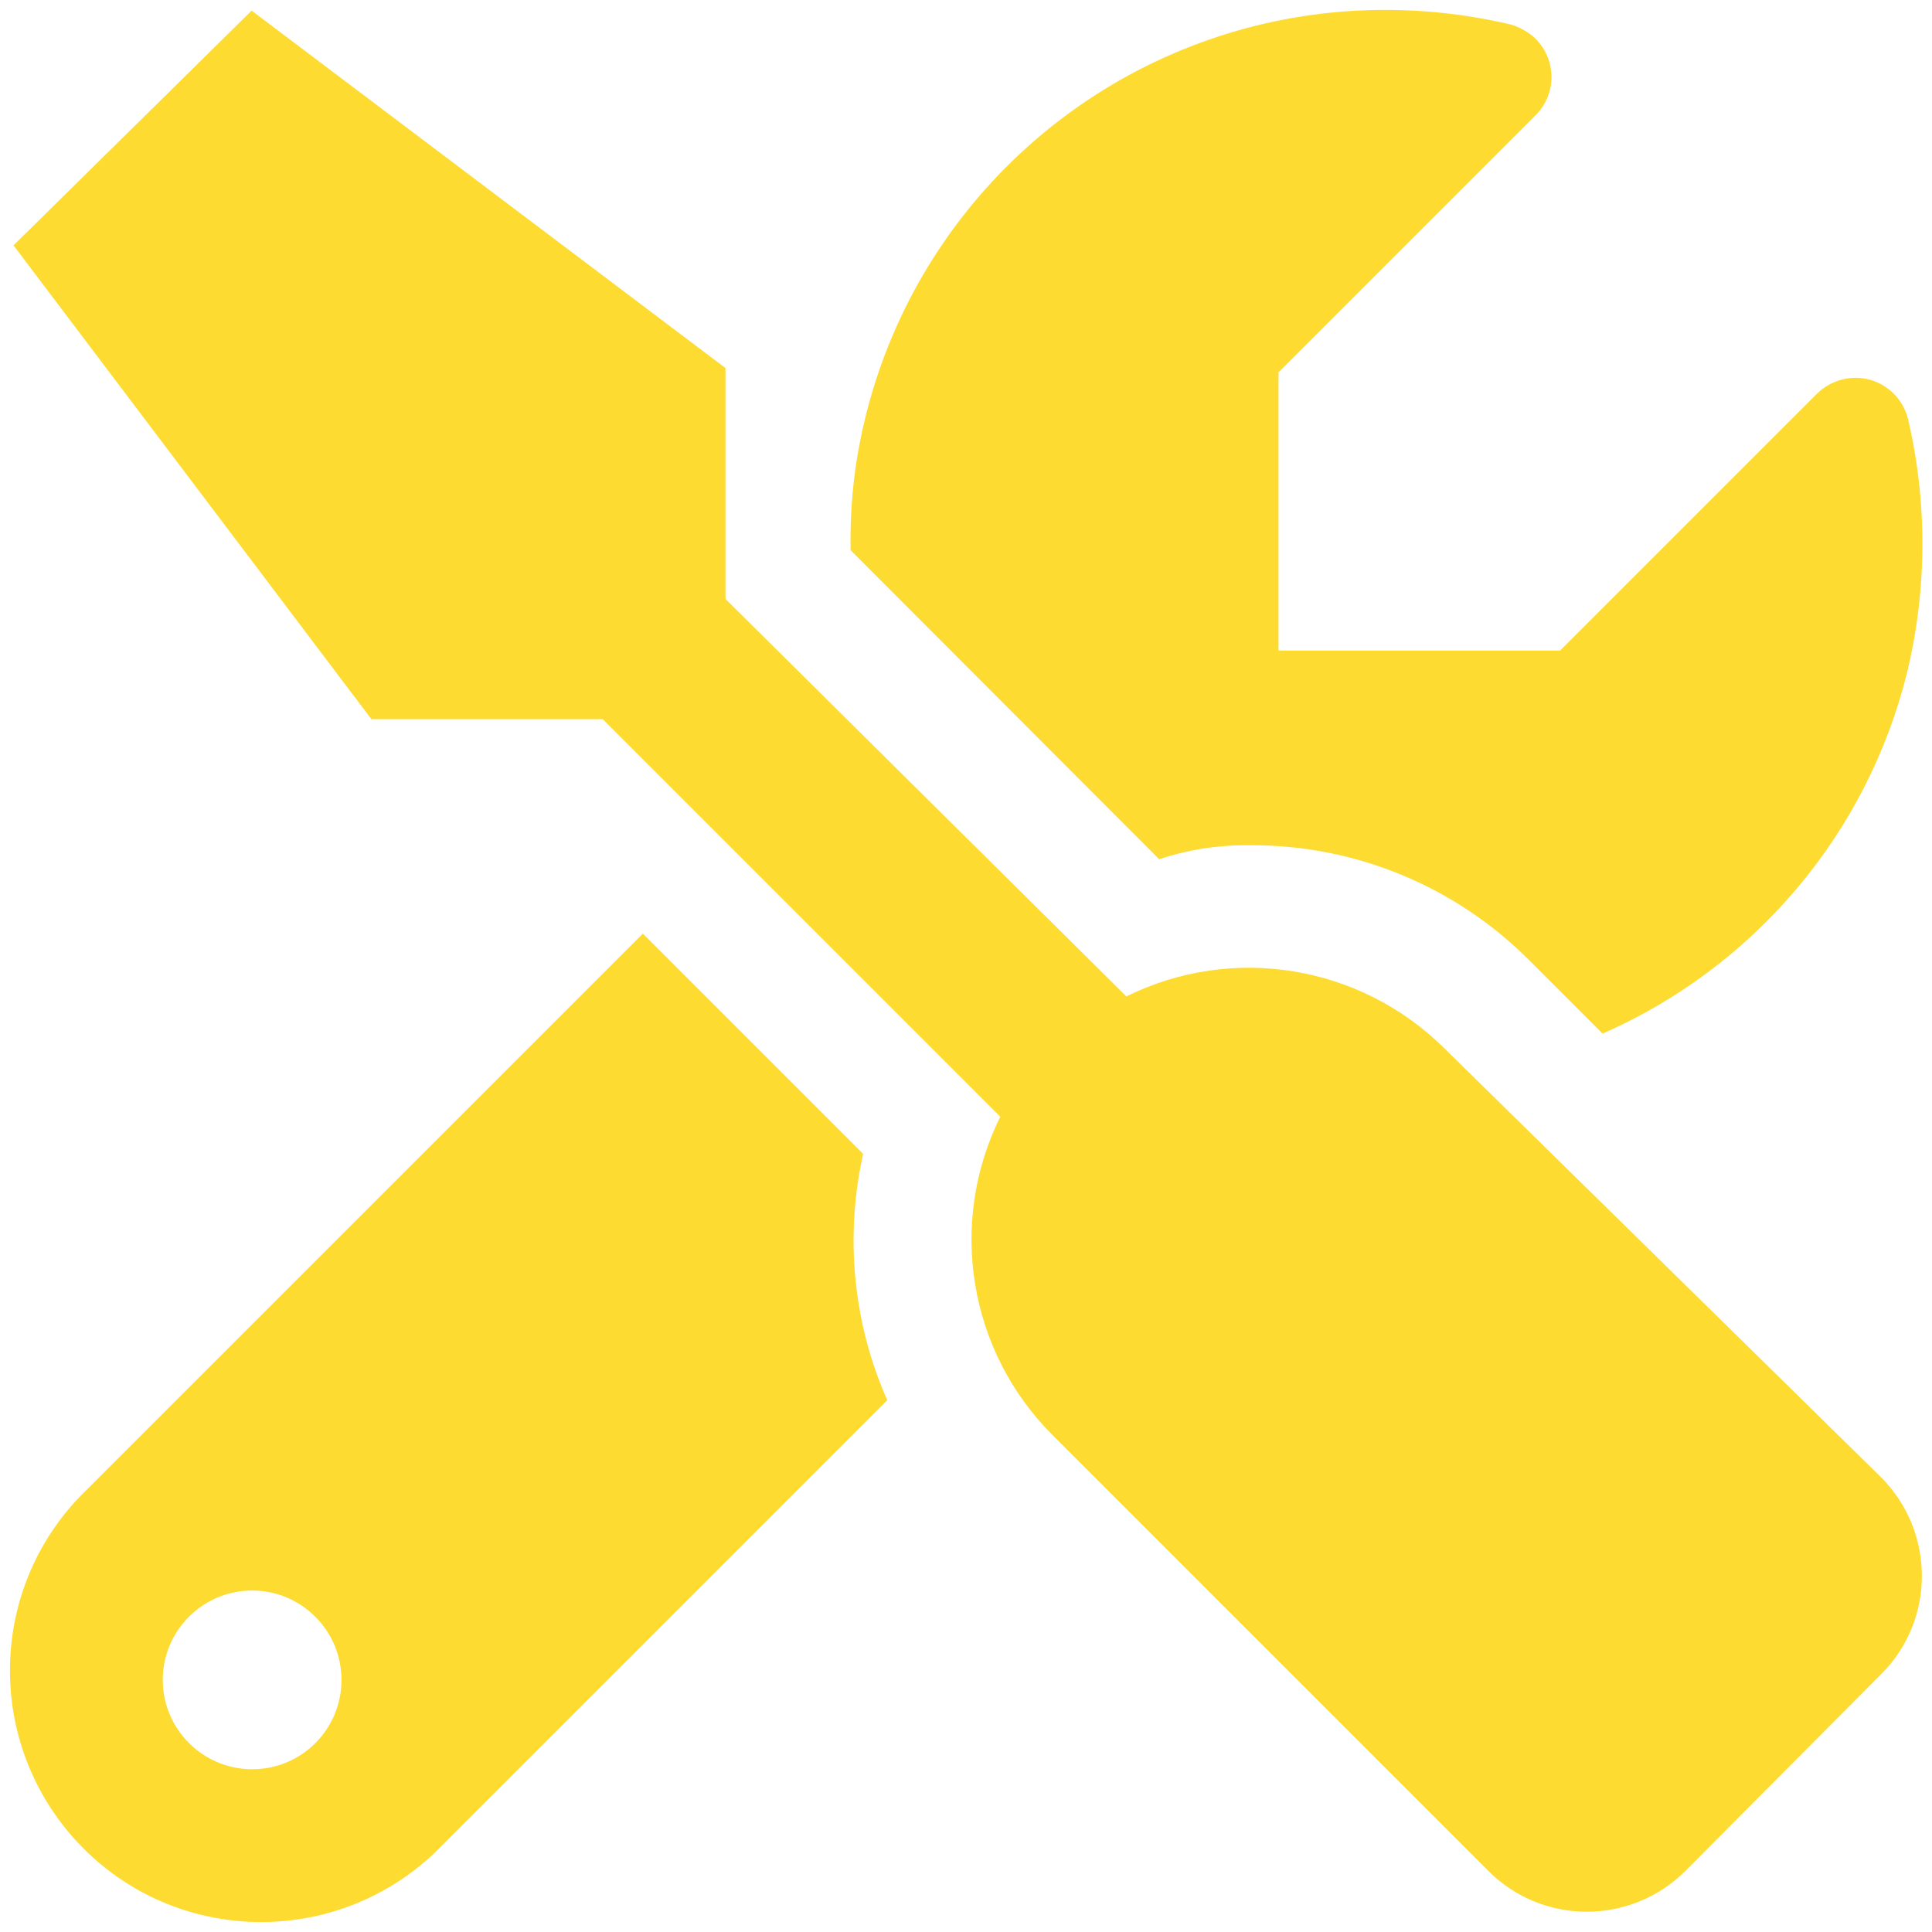 <?xml version="1.0" encoding="utf-8"?>
<!-- Generator: Adobe Illustrator 27.0.1, SVG Export Plug-In . SVG Version: 6.00 Build 0)  -->
<svg version="1.1" id="Layer_1" xmlns="http://www.w3.org/2000/svg" xmlns:xlink="http://www.w3.org/1999/xlink" x="0px" y="0px" viewBox="0 0 40 40" style="enable-background:new 0 0 40 40;" xml:space="preserve">
  <style type="text/css">
	.st0{fill:#FEDB31;}
</style>
  <path id="screwdriver-wrench-solid" class="st0" d="M25.89,17.5c2.17-0.01,4.25,0.85,5.78,2.39l1.51,1.51
	c3.14-1.38,5.47-4.13,6.3-7.46c0.42-1.73,0.43-3.54,0.02-5.28c-0.16-0.6-0.77-0.96-1.37-0.8c-0.19,0.05-0.37,0.15-0.51,0.29
	l-5.32,5.32h-5.83V7.71l5.32-5.32c0.44-0.44,0.44-1.14,0.01-1.58c-0.14-0.14-0.32-0.24-0.51-0.3c-1.74-0.41-3.54-0.41-5.28,0.02
	c-4.31,1.07-7.56,4.6-8.27,8.98c-0.1,0.62-0.14,1.25-0.13,1.88l6.39,6.4C24.59,17.59,25.24,17.49,25.89,17.5z M29.91,21.71
	c-1.74-1.73-4.39-2.17-6.59-1.08l-8.3-8.23V7.62l-9.81-7.4L0.28,5.08l7.41,9.81h4.79l8.23,8.23c-1.09,2.2-0.66,4.85,1.08,6.59
	l9.03,9.03c1.12,1.12,2.94,1.12,4.07,0l4.06-4.08c1.12-1.12,1.12-2.94,0-4.07L29.91,21.71z M17.87,23.89l-4.56-4.56L1.82,30.82
	c-2.08,1.98-2.16,5.27-0.18,7.36c1.98,2.08,5.27,2.16,7.36,0.18c0.06-0.06,0.12-0.12,0.18-0.18l9.19-9.19
	C17.66,27.39,17.49,25.6,17.87,23.89z M5.22,36.63c-1.02,0-1.85-0.83-1.85-1.85s0.83-1.85,1.85-1.85s1.85,0.83,1.85,1.85l0,0
	C7.07,35.8,6.25,36.63,5.22,36.63z" />
</svg>